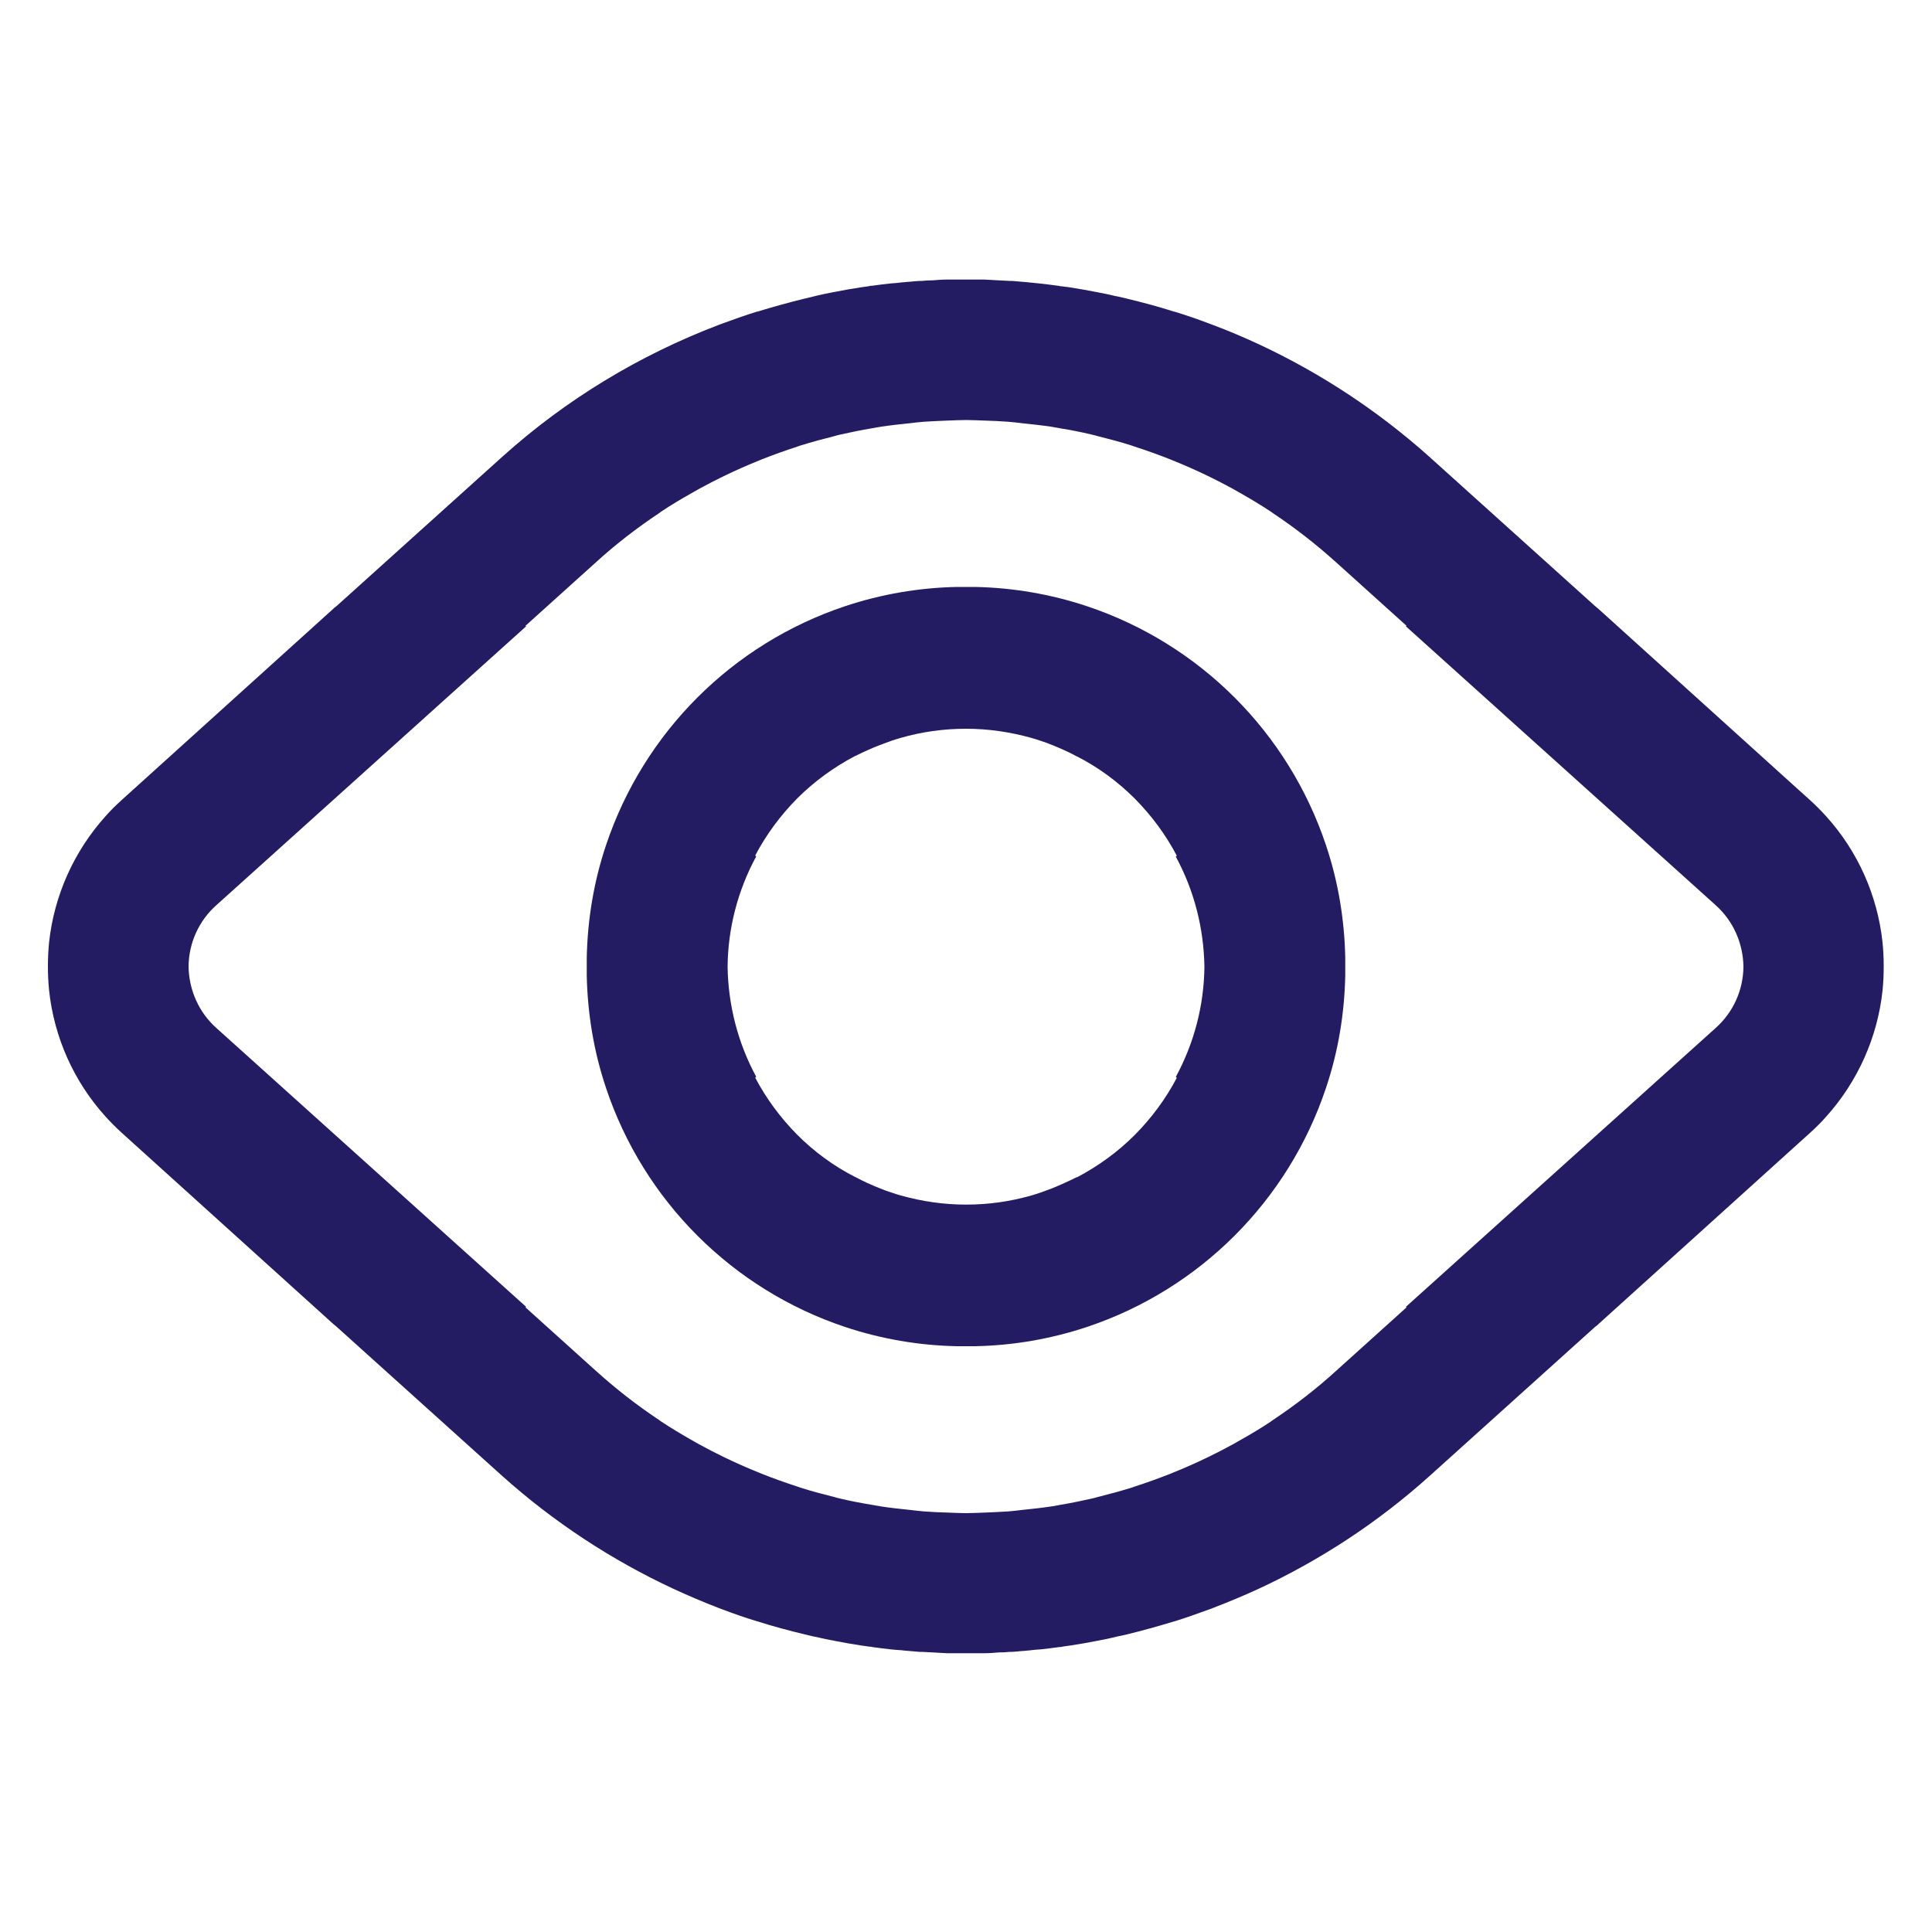 <svg xmlns="http://www.w3.org/2000/svg" id="Layer_1" viewBox="0 0 100 100"><defs><style>      .st0 {        fill: #241c63;      }    </style></defs><path class="st0" d="M97.5,50c0-.41-.02-.82-.06-1.22-.26-2.43-1.28-4.72-2.92-6.53-.27-.3-.56-.59-.87-.87l-.49-.44-10.42-9.42c-.06-.05-.12-.1-.18-.15l-8.58-7.73c-2.66-2.38-5.63-4.33-8.82-5.82,0,0,0,0,0,0-.78-.36-1.57-.7-2.38-1-.05-.02-.11-.04-.16-.06-.6-.23-1.21-.44-1.83-.63,0,0-.01,0-.02,0-.81-.26-1.64-.48-2.47-.68-.07-.02-.14-.03-.21-.05-.12-.03-.25-.06-.37-.08-.06-.01-.12-.03-.17-.04-.21-.05-.42-.09-.63-.13-.05-.01-.1-.02-.15-.03-.45-.09-.91-.17-1.36-.24-.1-.02-.2-.03-.3-.04-.04,0-.08-.02-.13-.02-.05,0-.1,0-.15-.02-.32-.04-.64-.09-.96-.12-.16-.02-.32-.03-.48-.05-.06,0-.12-.01-.19-.02-.12-.01-.23-.02-.35-.03-.16-.01-.32-.03-.48-.04-.04,0-.07,0-.11,0-.19-.01-.39-.02-.59-.03-.24-.01-.47-.03-.71-.04-.07,0-.13,0-.2,0-.11,0-.23,0-.34,0-.11,0-.22,0-.33,0-.04,0-.08,0-.12,0-.03,0-.07,0-.1,0-.11,0-.22,0-.33,0-.11,0-.23,0-.34,0-.07,0-.13,0-.2,0-.24,0-.48.02-.72.04-.19,0-.38.01-.57.03-.04,0-.07,0-.11,0-.16.01-.32.02-.48.04-.12,0-.23.02-.35.03-.07,0-.13.01-.2.02-.16.02-.32.03-.47.04-.32.03-.64.08-.96.12-.05,0-.1,0-.15.02-.04,0-.09.02-.13.02-.1.01-.2.03-.29.04-.46.07-.92.15-1.37.24-.05,0-.1.02-.15.03-.21.04-.42.08-.63.13-.06.01-.12.03-.17.04-.12.03-.25.06-.37.09-.07.02-.14.03-.21.05-.83.2-1.65.43-2.47.68,0,0-.01,0-.02,0-.62.19-1.22.41-1.83.63-.05.02-.11.04-.16.06-4.09,1.56-7.89,3.85-11.19,6.82l-8.58,7.73c-.06.05-.13.09-.18.15l-10.39,9.39-.52.47c-.31.28-.6.56-.87.87-1.63,1.81-2.66,4.1-2.92,6.53-.04.4-.06.81-.06,1.22v.02s0,0,0,0,0,0,0,0v.02c0,.41.02.82.06,1.22.26,2.43,1.28,4.72,2.92,6.53.27.3.56.59.87.87l.52.47,10.39,9.39c.06.05.12.1.18.15l8.58,7.73c2.66,2.38,5.63,4.33,8.82,5.82,0,0,0,0,0,0,.78.36,1.57.7,2.38,1.01.05.02.11.04.16.06.6.23,1.21.44,1.83.63,0,0,0,0,.01,0,.81.26,1.64.48,2.47.68.07.02.14.03.21.05.12.03.25.06.37.08.06.01.12.03.17.04.21.05.42.09.63.13.05,0,.1.02.15.03.46.09.91.17,1.37.24.1.01.2.03.29.04.04,0,.09.02.13.02.05,0,.1,0,.15.02.32.04.64.09.96.12.16.02.32.03.48.04.06,0,.13.01.19.02.12.01.23.02.35.03.16.01.32.03.48.04.04,0,.07,0,.11,0,.19.01.39.02.58.03.24.01.48.03.72.04.07,0,.13,0,.2,0,.11,0,.23,0,.34,0,.11,0,.22,0,.33,0,.04,0,.07,0,.11,0s.07,0,.11,0c.11,0,.22,0,.33,0,.11,0,.23,0,.34,0,.07,0,.13,0,.2,0,.24,0,.48-.02.72-.04.19,0,.39-.01.58-.03.04,0,.07,0,.11,0,.16-.01.32-.02.48-.04.12,0,.23-.02.35-.03.06,0,.13-.01.19-.02.16-.02.32-.03.48-.04.32-.03.64-.08.96-.12.05,0,.1,0,.15-.02.04,0,.09-.02.13-.02.1-.01.2-.03.29-.04.46-.07.92-.15,1.37-.24.05,0,.1-.02.15-.03.21-.04.42-.08.63-.13.06-.01.12-.03.17-.04.12-.03.25-.06.37-.08.07-.02.14-.03.21-.05.83-.2,1.65-.43,2.47-.68,0,0,0,0,.01,0,.62-.19,1.22-.41,1.83-.63.05-.02.11-.04.16-.06.8-.31,1.6-.64,2.38-1,0,0,0,0,0,0,3.18-1.48,6.16-3.43,8.82-5.82l8.58-7.73c.06-.05.13-.09.18-.15l10.39-9.39.52-.47c.31-.28.6-.56.87-.87,1.63-1.81,2.66-4.1,2.92-6.53.04-.4.06-.81.06-1.22v-.02s0,0,0,0,0,0,0,0v-.02ZM65.9,73.49s-.09.07-.14.1c-.49.33-1,.63-1.51.92-.15.08-.29.17-.44.25-.42.23-.85.45-1.28.66-.6.29-1.21.56-1.83.81-.04.02-.08.03-.12.05-.61.24-1.22.46-1.84.66-.06.02-.12.04-.17.06-.58.18-1.17.34-1.77.49-.1.03-.21.06-.31.08-.53.12-1.07.23-1.61.32-.17.03-.34.07-.52.09-.47.07-.94.12-1.42.17-.25.03-.5.06-.75.08-.4.03-.8.04-1.2.06-.33.01-.65.03-.98.03-.33,0-.65-.02-.98-.03-.4-.01-.8-.03-1.21-.06-.25-.02-.5-.05-.75-.08-.47-.05-.95-.1-1.42-.17-.17-.03-.34-.06-.52-.09-.54-.09-1.08-.19-1.62-.32-.1-.02-.21-.05-.31-.08-.59-.15-1.18-.3-1.77-.49-.06-.02-.12-.04-.17-.06-.62-.2-1.23-.42-1.84-.66-.04-.02-.08-.03-.12-.05-.62-.25-1.23-.52-1.83-.81-.43-.21-.86-.43-1.28-.66-.15-.08-.29-.17-.44-.25-.51-.29-1.02-.6-1.51-.92-.05-.03-.09-.07-.14-.1-1.14-.76-2.23-1.61-3.25-2.53l-3.65-3.29.03-.03-16.03-14.43c-.91-.81-1.42-1.97-1.44-3.18.01-1.22.53-2.37,1.44-3.18l16.03-14.43-.03-.03,3.65-3.29c1.02-.93,2.11-1.77,3.25-2.53.05-.03.09-.07.14-.1.49-.33,1-.63,1.51-.92.15-.08.29-.17.44-.25.42-.23.85-.45,1.28-.66.6-.29,1.21-.56,1.83-.81.04-.02.08-.03.12-.05.61-.24,1.22-.46,1.84-.66.06-.02.12-.04.17-.06.58-.18,1.17-.34,1.77-.49.1-.03.21-.06.31-.08.53-.12,1.07-.23,1.61-.32.17-.03.35-.07.52-.09.47-.07.94-.12,1.42-.17.25-.03.5-.06.75-.08.4-.03.8-.04,1.21-.06.33-.01.65-.03.98-.03.33,0,.65.02.98.03.4.01.8.03,1.21.06.25.02.5.05.75.08.47.05.95.1,1.42.17.17.03.35.06.52.09.54.09,1.08.19,1.61.32.1.02.21.05.31.08.59.15,1.18.3,1.77.49.06.02.12.04.17.06.62.2,1.23.42,1.84.66.04.02.08.03.12.05.62.25,1.23.52,1.83.81.43.21.86.43,1.28.66.15.08.29.17.44.25.51.29,1.02.6,1.51.92.05.03.09.07.14.1,1.14.76,2.23,1.61,3.25,2.53l3.65,3.29-.03.03,16.03,14.43c.91.81,1.42,1.97,1.44,3.18-.01,1.22-.53,2.37-1.44,3.18l-16.03,14.43.03.03-3.65,3.29c-1.02.93-2.11,1.77-3.25,2.53Z"></path><path class="st0" d="M69.63,50.03c0-.15,0-.31,0-.46-.04-1.96-.36-3.93-1-5.83-1.95-5.83-6.53-10.41-12.36-12.36-1.89-.63-3.84-.96-5.79-1-.16,0-.32,0-.48,0-.16,0-.32,0-.48,0-1.95.04-3.9.37-5.79,1-5.83,1.95-10.41,6.53-12.36,12.36-.64,1.9-.96,3.87-1,5.83,0,.15,0,.31,0,.46,0,.15,0,.31,0,.46.04,1.96.36,3.93,1,5.83,1.95,5.83,6.53,10.41,12.36,12.36,1.89.63,3.84.96,5.79,1,.16,0,.32,0,.48,0,.16,0,.32,0,.48,0,1.95-.04,3.9-.37,5.79-1,5.83-1.95,10.41-6.53,12.36-12.36.64-1.9.96-3.87,1-5.83,0-.15,0-.31,0-.46ZM55.74,60.93h-.01c-.42.21-.84.4-1.28.58-.19.07-.38.14-.57.21-.17.06-.34.11-.51.16-1.08.31-2.21.47-3.36.47,0,0,0,0-.01,0s0,0-.01,0c-1.15,0-2.28-.17-3.36-.47-.17-.05-.34-.1-.51-.16-.19-.06-.38-.13-.57-.21-.43-.17-.86-.36-1.28-.59h-.01c-1.1-.56-2.11-1.3-3-2.19-.87-.88-1.6-1.87-2.17-2.95l.05-.05c-.95-1.75-1.45-3.71-1.48-5.7.02-1.99.53-3.95,1.48-5.7l-.05-.05c.57-1.08,1.3-2.07,2.17-2.95.89-.89,1.9-1.62,3-2.2h.01c.42-.21.84-.4,1.28-.57.19-.07.38-.14.57-.21.17-.06.34-.11.51-.16,1.08-.31,2.21-.47,3.36-.47,0,0,0,0,.01,0s0,0,.01,0c1.15,0,2.28.17,3.36.47.17.05.34.1.51.16.19.06.38.13.57.21.43.17.86.36,1.28.59h.01c1.1.56,2.11,1.3,3,2.19.87.88,1.6,1.87,2.17,2.95l-.05.05c.95,1.75,1.45,3.71,1.48,5.7-.02,1.99-.53,3.95-1.48,5.7l.05.05c-.57,1.08-1.3,2.07-2.17,2.95-.89.89-1.9,1.62-3,2.2Z"></path></svg>